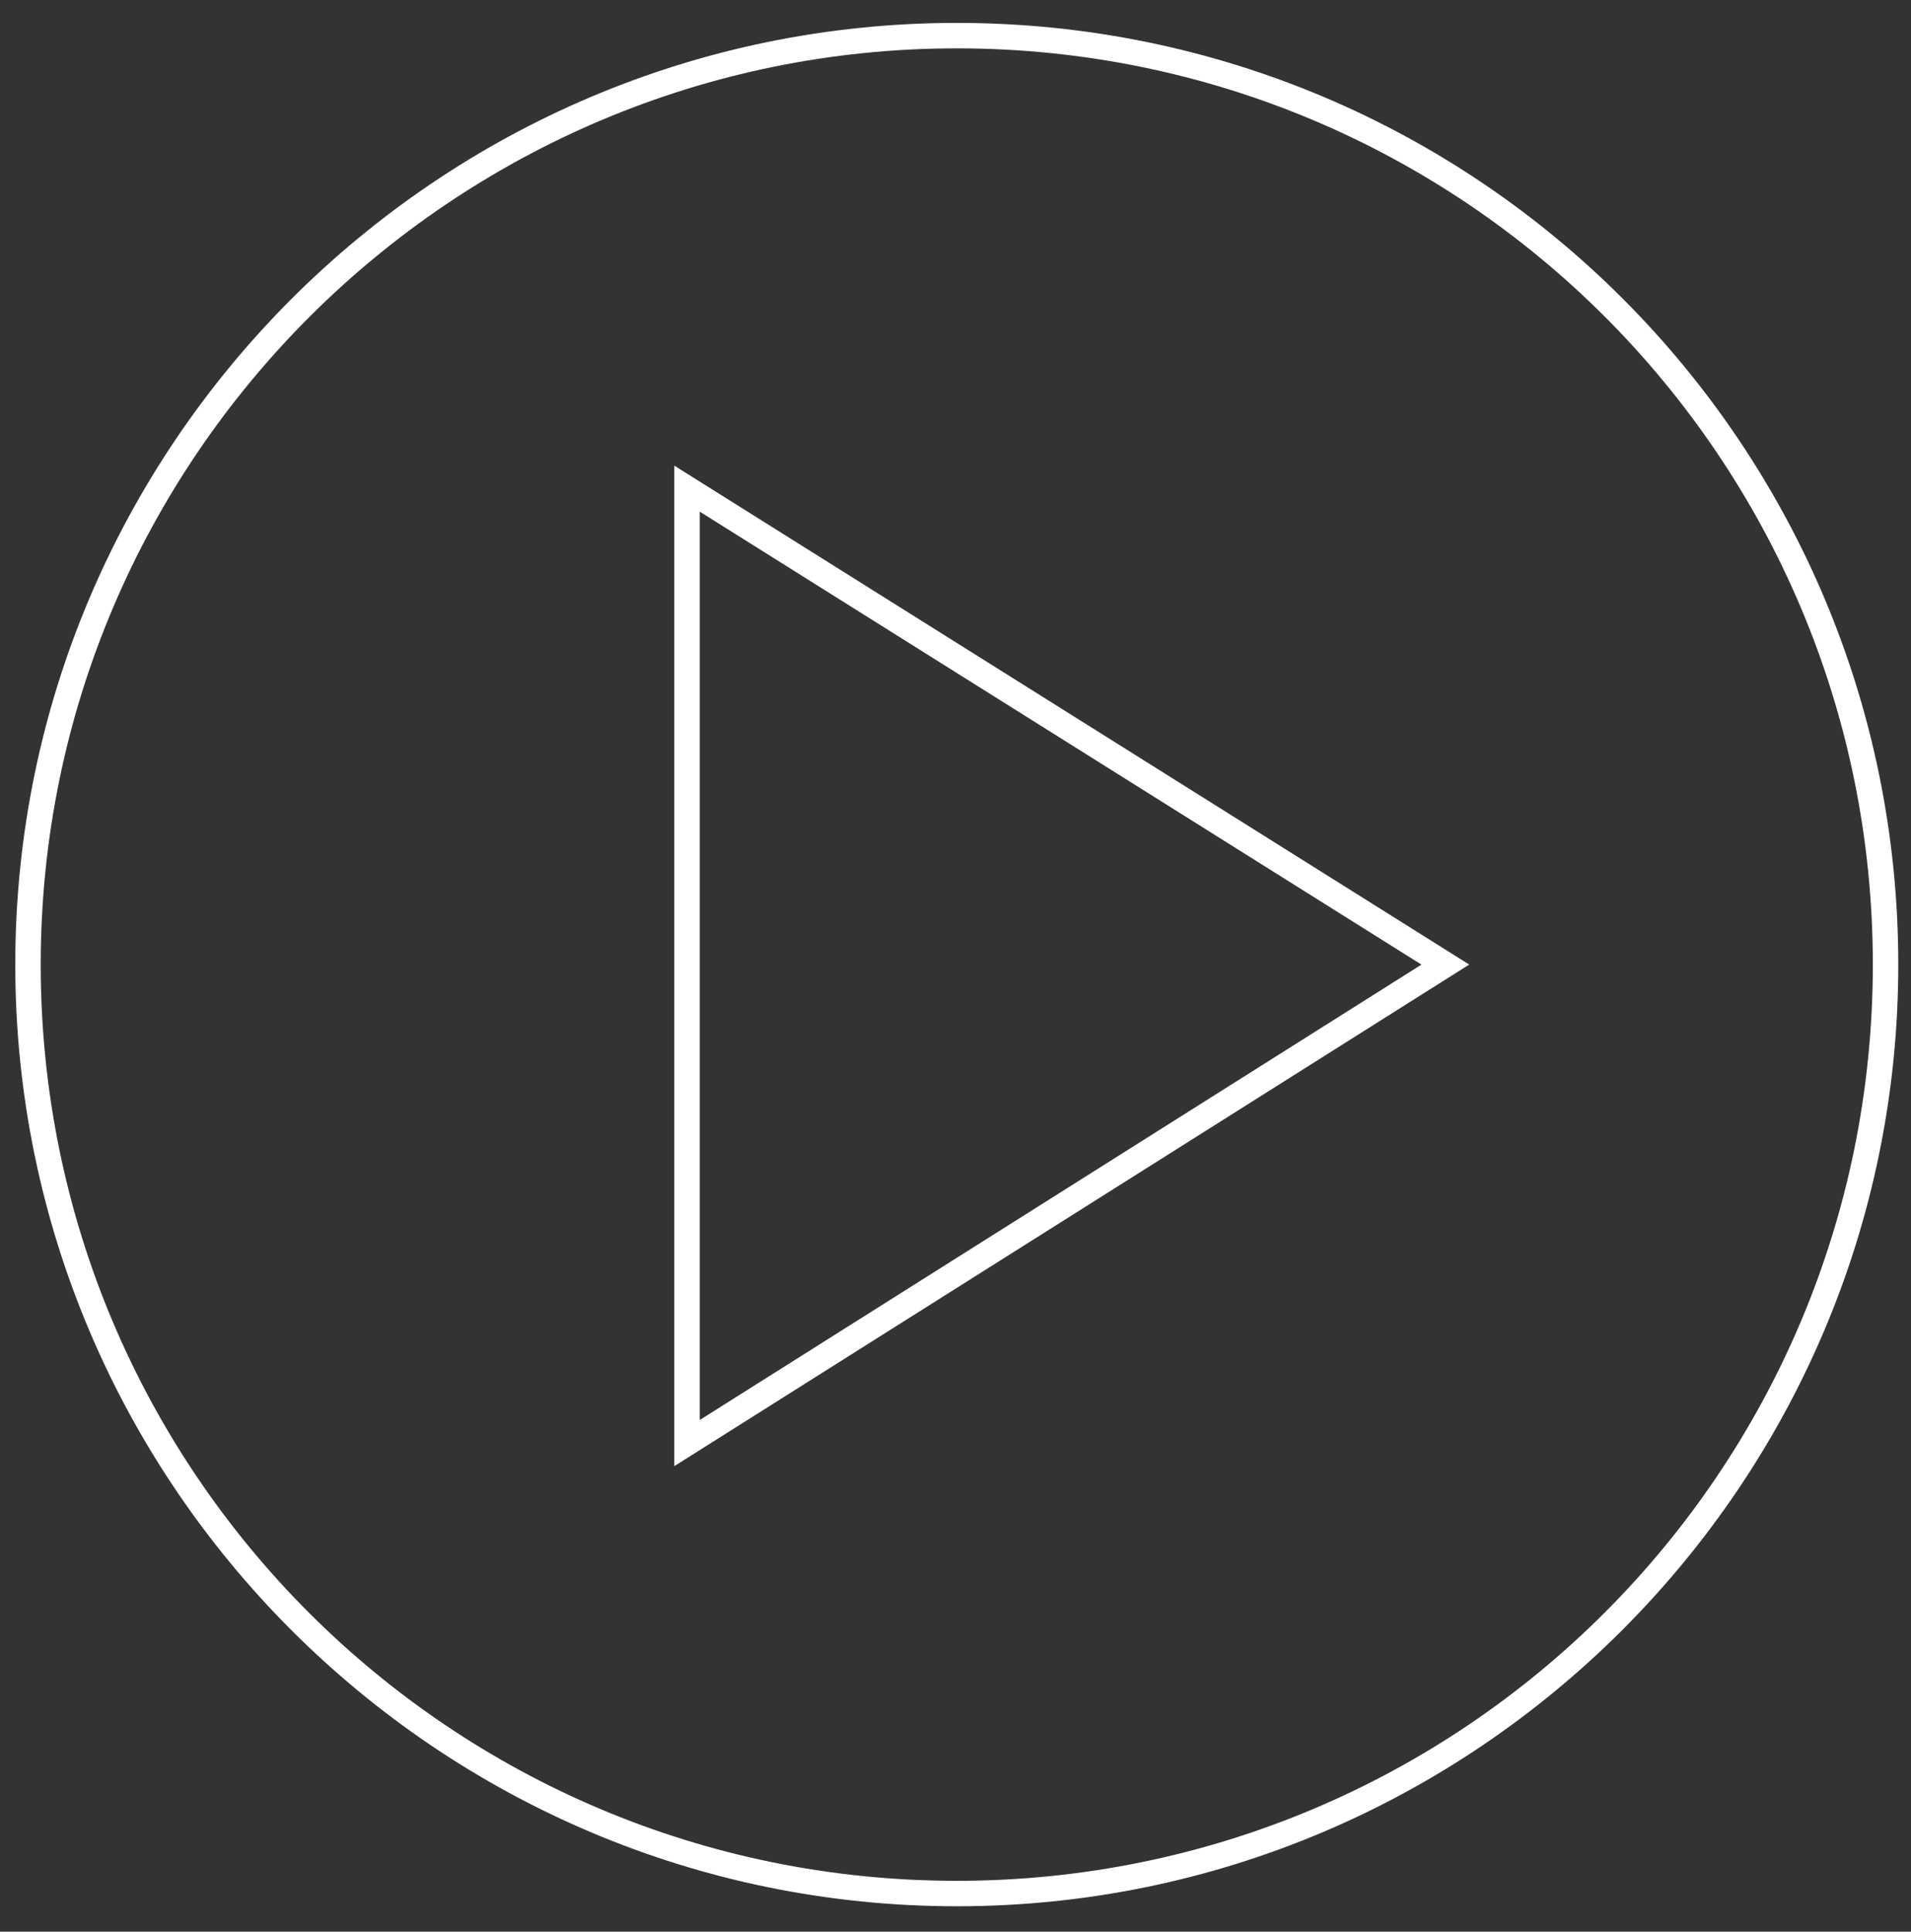 <?xml version="1.0" encoding="utf-8"?>
<!-- Generator: Adobe Illustrator 22.0.1, SVG Export Plug-In . SVG Version: 6.00 Build 0)  -->
<svg version="1.1" id="Layer_1" xmlns="http://www.w3.org/2000/svg" xmlns:xlink="http://www.w3.org/1999/xlink" x="0px" y="0px"
	 viewBox="0 0 75.1 75.9" style="enable-background:new 0 0 75.1 75.9;" xml:space="preserve">
<rect x="0" y="0" width="75.1" height="75.9" fill="#333333" stroke="none"/>
<style type="text/css">
	.st0{fill:#FFFFFF;}
	.st1{fill:none;stroke:#FFFFFF;stroke-linecap:round;stroke-miterlimit:10;}
</style>
<g>
	<path class="st0" d="M37.6,1.9c19.9,0,36,16.1,36,36s-16.1,36-36,36s-36-16.1-36-36S17.8,1.9,37.6,1.9 M37.6,0.9
		c-20.4,0-37,16.6-37,37s16.6,37,37,37s37-16.6,37-37S58.1,0.9,37.6,0.9L37.6,0.9z"/>
</g>
<polygon class="st1" points="27,19.2 27,56.7 56.8,37.9 "/>
</svg>

